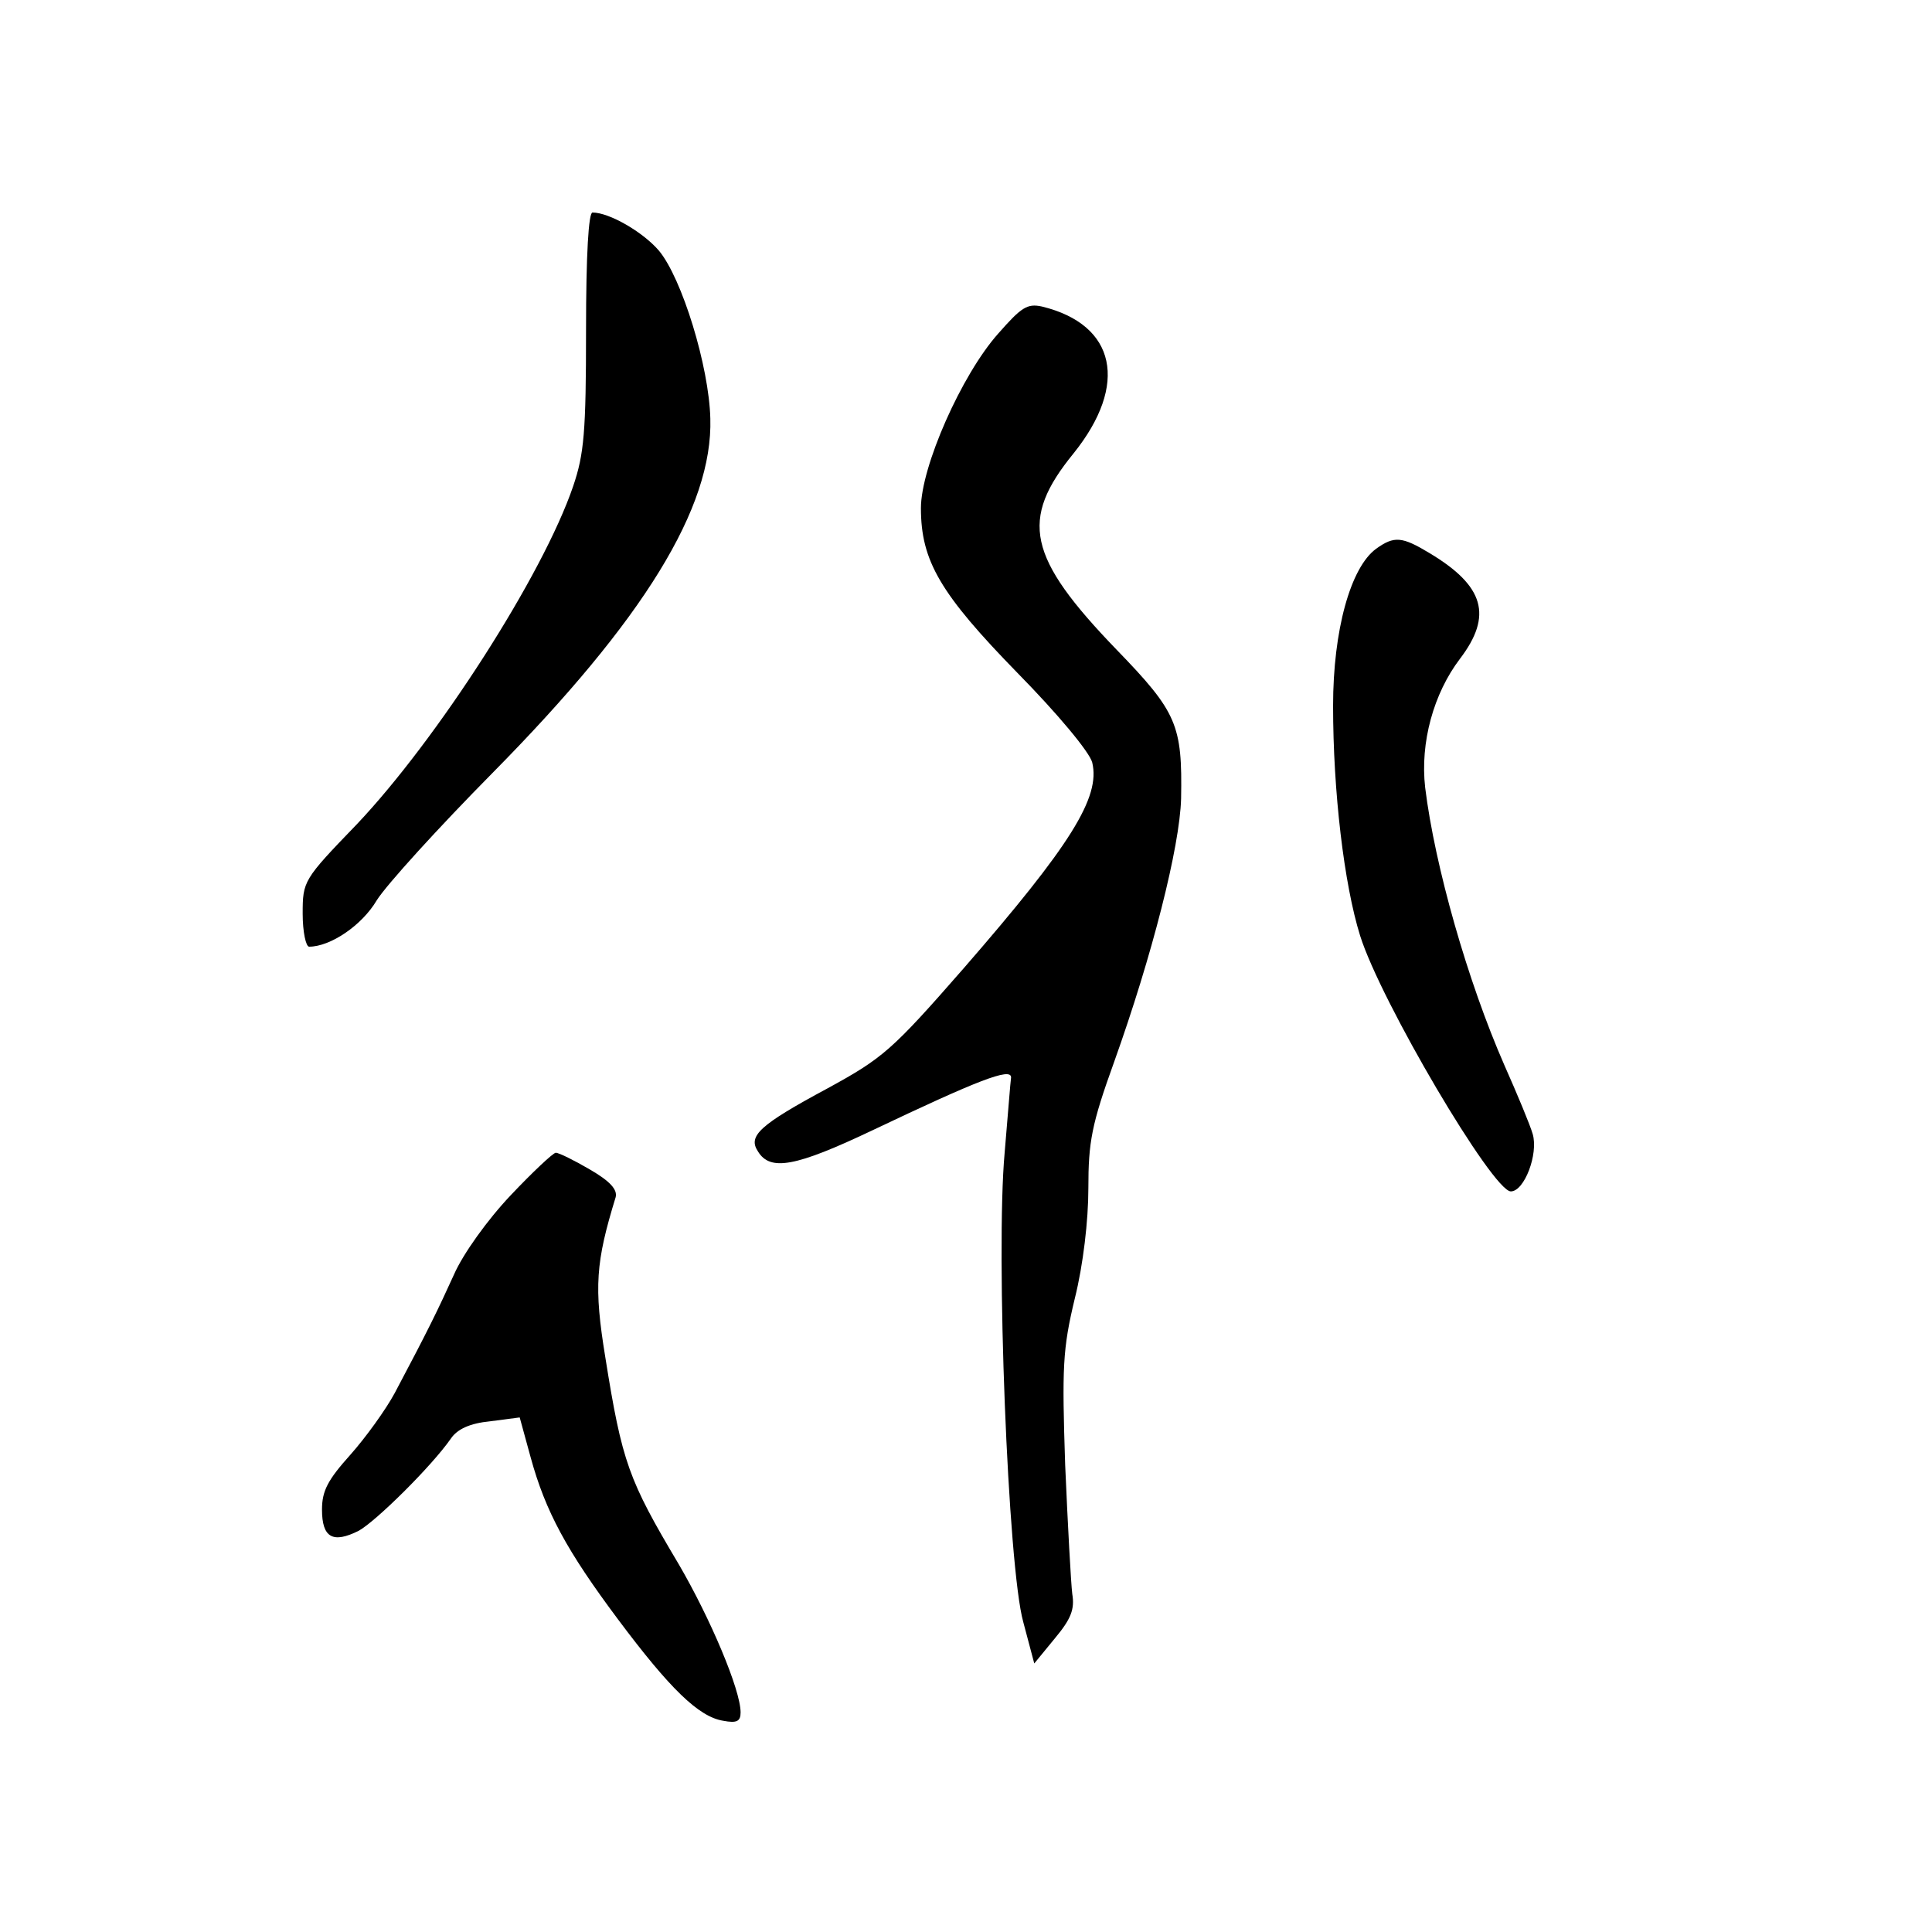 <?xml version="1.0" standalone="no"?>
<!DOCTYPE svg PUBLIC "-//W3C//DTD SVG 20010904//EN"
 "http://www.w3.org/TR/2001/REC-SVG-20010904/DTD/svg10.dtd">
<svg version="1.0" xmlns="http://www.w3.org/2000/svg"
 width="300pt" height="300pt" viewBox="0 0 300 300"
 preserveAspectRatio="xMidYMid meet">
<g transform="translate(0,300) scale(0.1,-0.1)"
fill="#000000" stroke="none">
<path d="M910 2487 c0 -158 -3 -192 -20 -242 -47 -138 -211 -393 -336 -525
-83 -86 -84 -88 -84 -139 0 -28 5 -51 10 -51 33 0 82 33 105 72 15 24 96 113
180 198 235 238 342 412 338 550 -2 81 -44 218 -80 261 -25 29 -77 59 -103 59
-6 0 -10 -64 -10 -183z"/>
<path d="M1550 2482 c-57 -64 -120 -207 -120 -271 0 -82 30 -133 150 -256 62
-63 112 -123 116 -139 13 -54 -33 -128 -200 -320 -111 -127 -125 -139 -211
-186 -106 -57 -124 -74 -108 -98 19 -31 58 -24 178 33 162 77 215 98 215 82
-1 -6 -5 -59 -10 -117 -14 -154 5 -644 29 -729 l17 -64 32 39 c25 30 31 45 27
69 -2 16 -7 107 -11 200 -5 152 -4 180 15 259 13 52 21 121 21 171 0 72 5 99
40 196 59 165 102 334 104 409 2 114 -6 134 -100 231 -139 144 -151 202 -67
305 86 107 66 200 -49 228 -23 5 -32 -1 -68 -42z"/>
<path d="M2137 2148 c-40 -29 -67 -127 -67 -244 0 -133 17 -277 42 -357 32
-102 206 -397 234 -397 21 0 43 58 34 89 -4 14 -24 62 -44 107 -57 130 -108
309 -123 431 -8 70 13 146 54 200 51 67 38 113 -47 164 -43 26 -55 27 -83 7z"/>
<path d="M793 1144 c-36 -38 -74 -91 -88 -123 -25 -55 -40 -86 -92 -184 -14
-26 -45 -69 -69 -96 -35 -39 -44 -56 -44 -85 0 -44 17 -53 57 -33 27 15 113
100 143 143 10 15 30 24 61 27 l46 6 17 -62 c23 -84 56 -145 136 -252 80 -107
125 -151 163 -157 21 -4 27 -1 27 13 0 35 -47 146 -96 230 -78 131 -88 158
-114 321 -18 110 -15 148 16 249 3 12 -9 25 -40 43 -24 14 -48 26 -53 26 -4 0
-36 -30 -70 -66z"/>
</g>
</svg>
